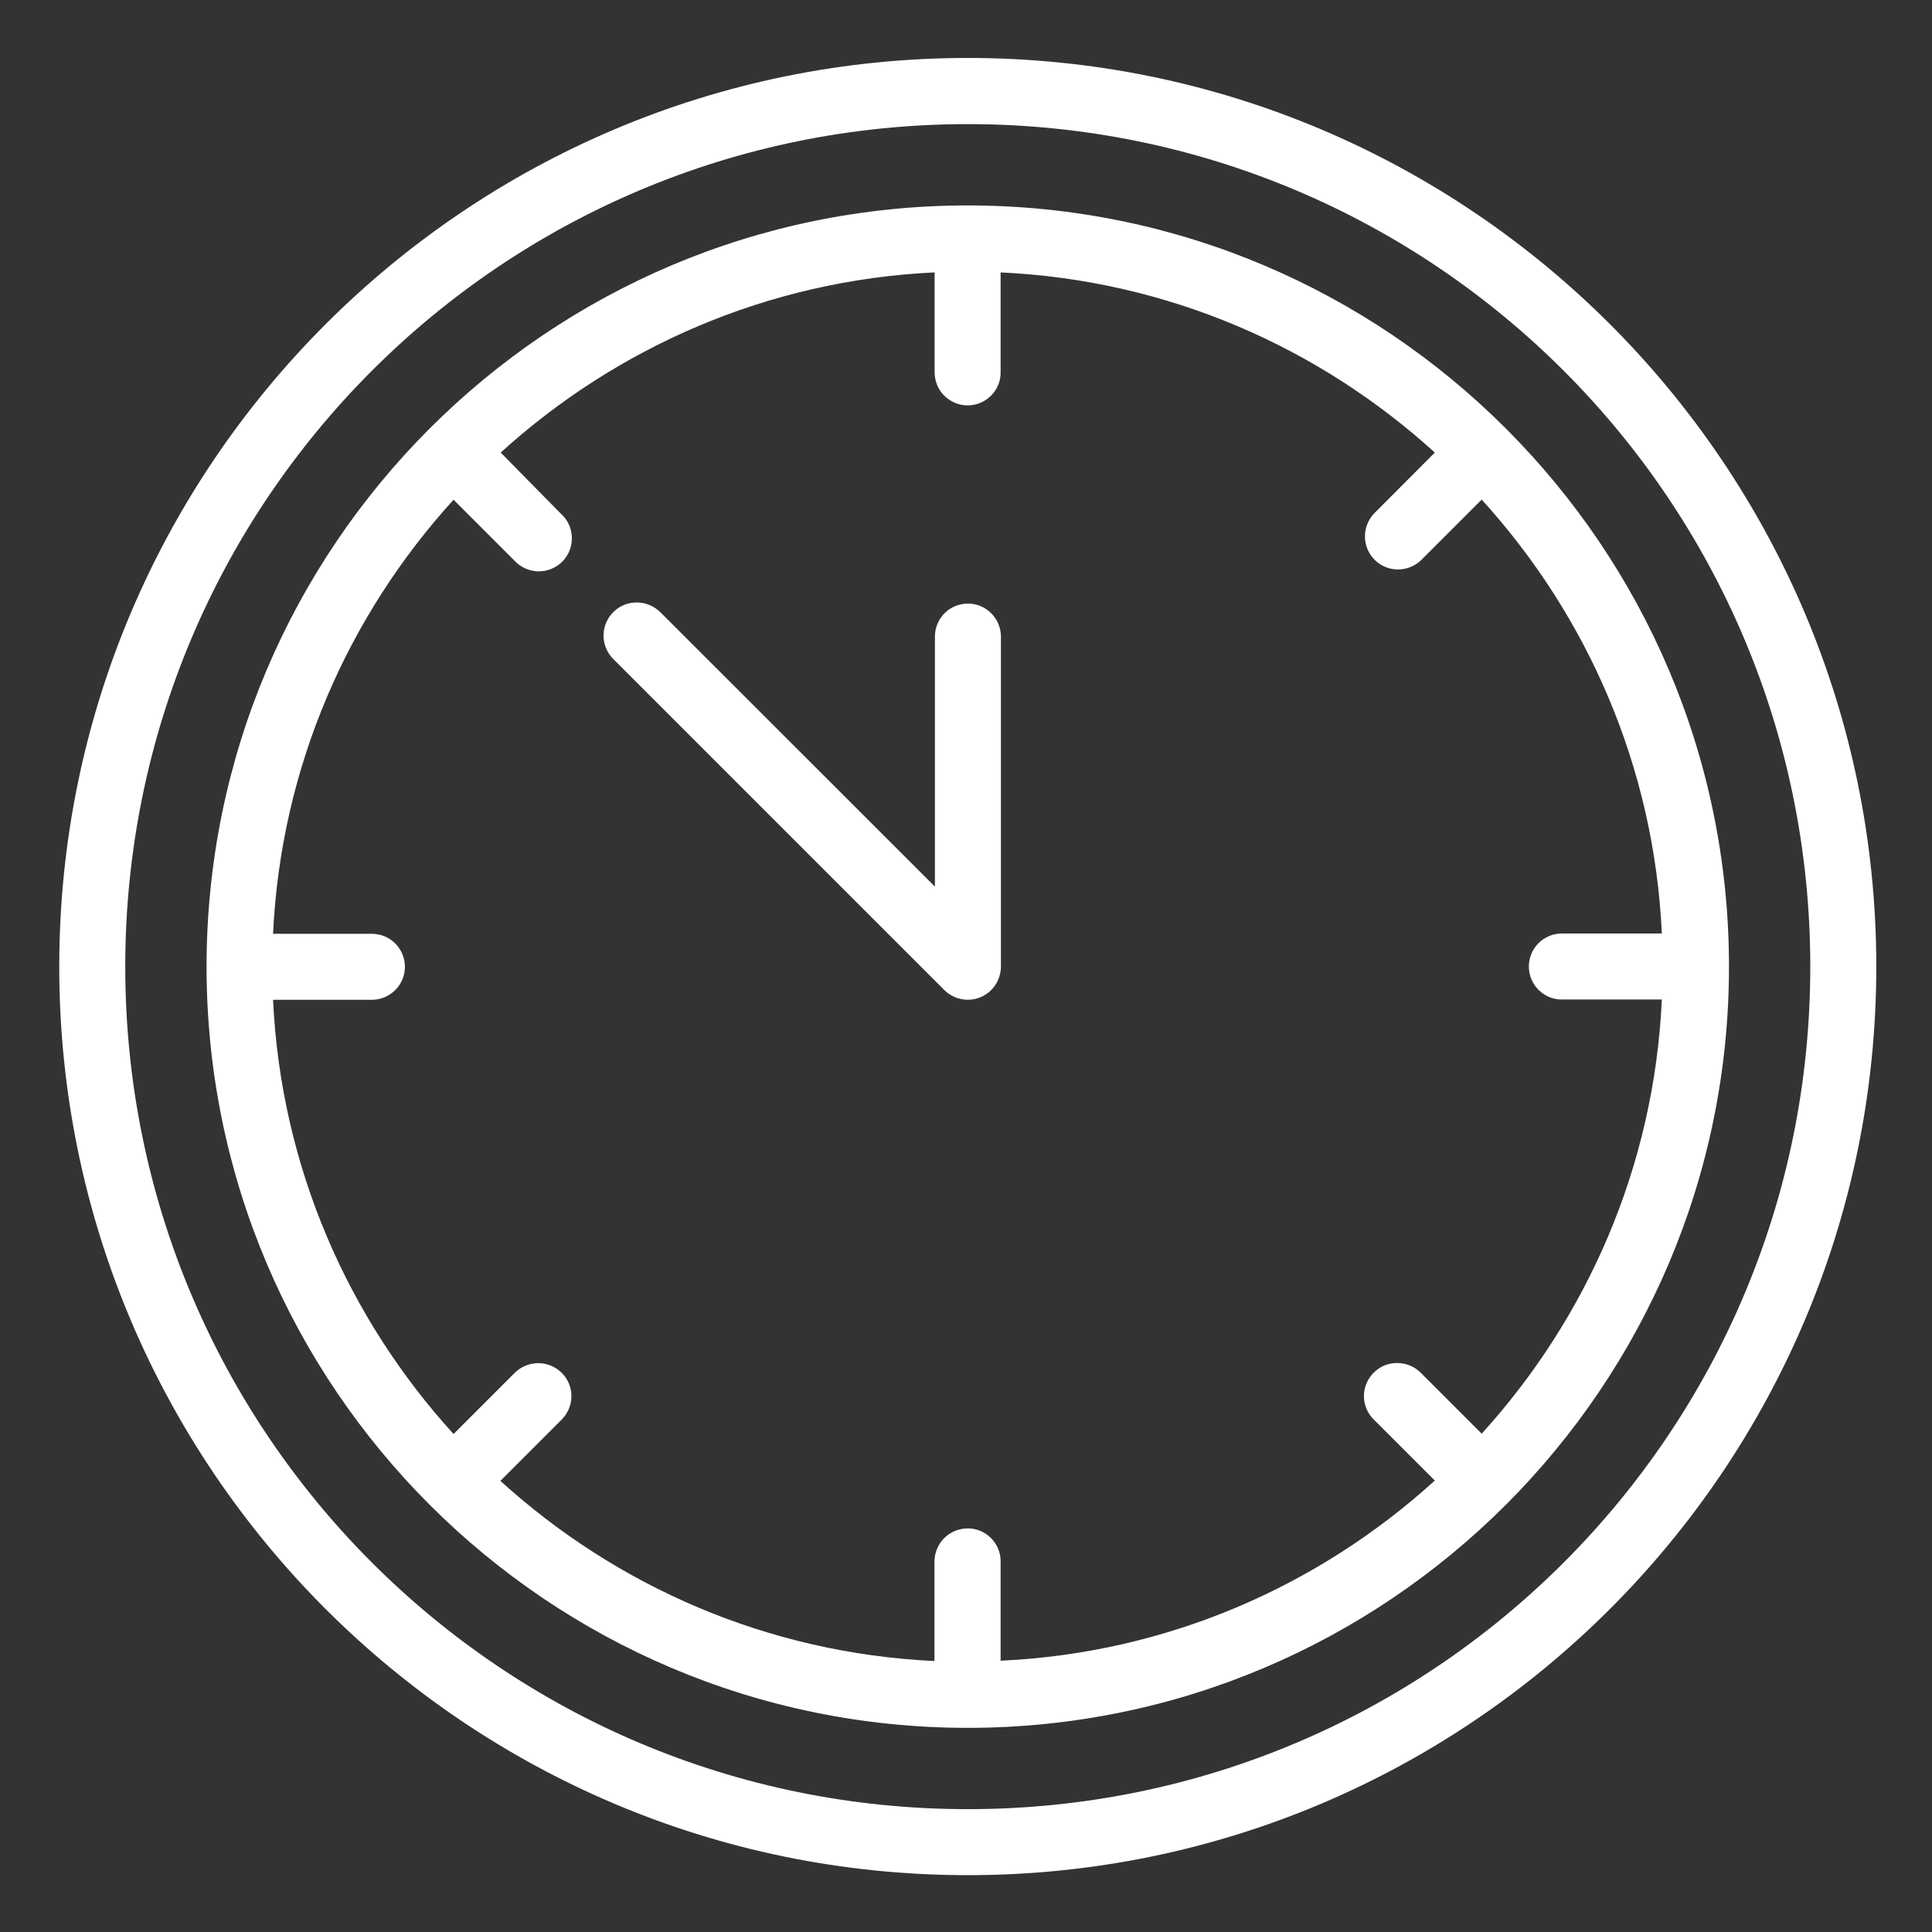 <?xml version="1.0" encoding="utf-8"?>
<!-- Generator: Adobe Illustrator 27.0.0, SVG Export Plug-In . SVG Version: 6.00 Build 0)  -->
<svg version="1.1" id="Layer_1" xmlns="http://www.w3.org/2000/svg" xmlns:xlink="http://www.w3.org/1999/xlink" x="0px" y="0px"
	 viewBox="0 0 1200 1200" style="enable-background:new 0 0 1200 1200;" xml:space="preserve">
<rect x="0" y="0" width="1200" height="1200" fill="#333333" stroke="none"/>
<style type="text/css">
	.st0{fill:#FFFFFF;}
</style>
<path class="st0" d="M601.1,36C289.7,36,36.8,289,36.8,600.4c0,311.4,252.9,564.3,564.3,564.3s564.3-252.9,564.3-564.3
	C1165.4,288.9,912.5,36,601.1,36z M601.1,77.1c289.3,0,523.3,234,523.3,523.3s-234,523.3-523.3,523.3S77.8,889.6,77.8,600.4
	S311.8,77.1,601.1,77.1L601.1,77.1z M601.1,127.6c-260.9,0-472.8,211.9-472.8,472.8s211.9,472.8,472.8,472.8
	s472.8-211.9,472.8-472.8C1073.9,339.5,862,127.6,601.1,127.6L601.1,127.6z M580.5,169.2v61.6v0c-0.1,5.5,2,10.9,5.8,14.8
	c3.9,3.9,9.2,6.2,14.7,6.2c5.5,0,10.8-2.2,14.7-6.2c3.9-4,6-9.3,5.8-14.8v-61.6c103.9,4.8,197.7,46.5,269.7,111.9l-37.7,37.8
	c-7.7,8.1-7.6,20.9,0.3,28.8c7.9,7.9,20.7,8,28.8,0.3l37.7-37.7c65.4,71.9,107.1,165.7,111.9,269.5h-61.6c-5.5-0.1-10.9,2-14.8,5.8
	c-4,3.9-6.2,9.2-6.2,14.7s2.2,10.8,6.2,14.7c4,3.9,9.3,6,14.8,5.8h61.6c-4.8,103.9-46.5,197.7-111.9,269.7l-37.7-37.7
	c-3.9-4-9.2-6.2-14.7-6.2c-8.4-0.1-16,5-19.2,12.8c-3.2,7.8-1.3,16.7,4.8,22.5l37.7,37.7c-72,65.4-165.8,107.1-269.7,111.9V970
	c0.1-5.5-2.1-10.8-6-14.7c-3.9-3.9-9.2-6.1-14.7-6c-5.4,0.1-10.7,2.3-14.5,6.2c-3.8,3.9-5.9,9.2-5.9,14.6v61.6
	c-103.8-4.9-197.6-46.5-269.6-111.9l37.8-37.8c6.1-5.9,8-15,4.7-22.8c-3.3-7.8-11.2-12.8-19.7-12.5c-5.3,0.2-10.4,2.4-14.1,6.2
	l-37.8,37.8c-65.5-72-107.2-165.8-112.1-269.7h61.8c11.2-0.3,20.1-9.4,20.1-20.5s-8.9-20.3-20.1-20.5h-61.8
	c4.9-103.8,46.6-197.6,112.1-269.6l37.8,37.8c3.8,4.1,9.1,6.5,14.7,6.7c5.6,0.1,11-2.1,15-6c4-4,6.1-9.4,6-15
	c-0.1-5.6-2.5-10.9-6.7-14.7L311,281.1C382.9,215.8,476.7,174.1,580.5,169.2L580.5,169.2z M395.6,374.2c-8.4-0.1-16,5-19.2,12.8
	c-3.2,7.8-1.3,16.7,4.8,22.6l205.4,205.4h0c5.9,5.8,14.7,7.6,22.4,4.4c7.7-3.2,12.6-10.7,12.7-19V395c-0.3-11.2-9.4-20.1-20.5-20.1
	c-11.2,0-20.3,8.9-20.5,20.1v155.7L410.3,380.4C406.4,376.5,401.1,374.2,395.6,374.2L395.6,374.2z"/>
</svg>

